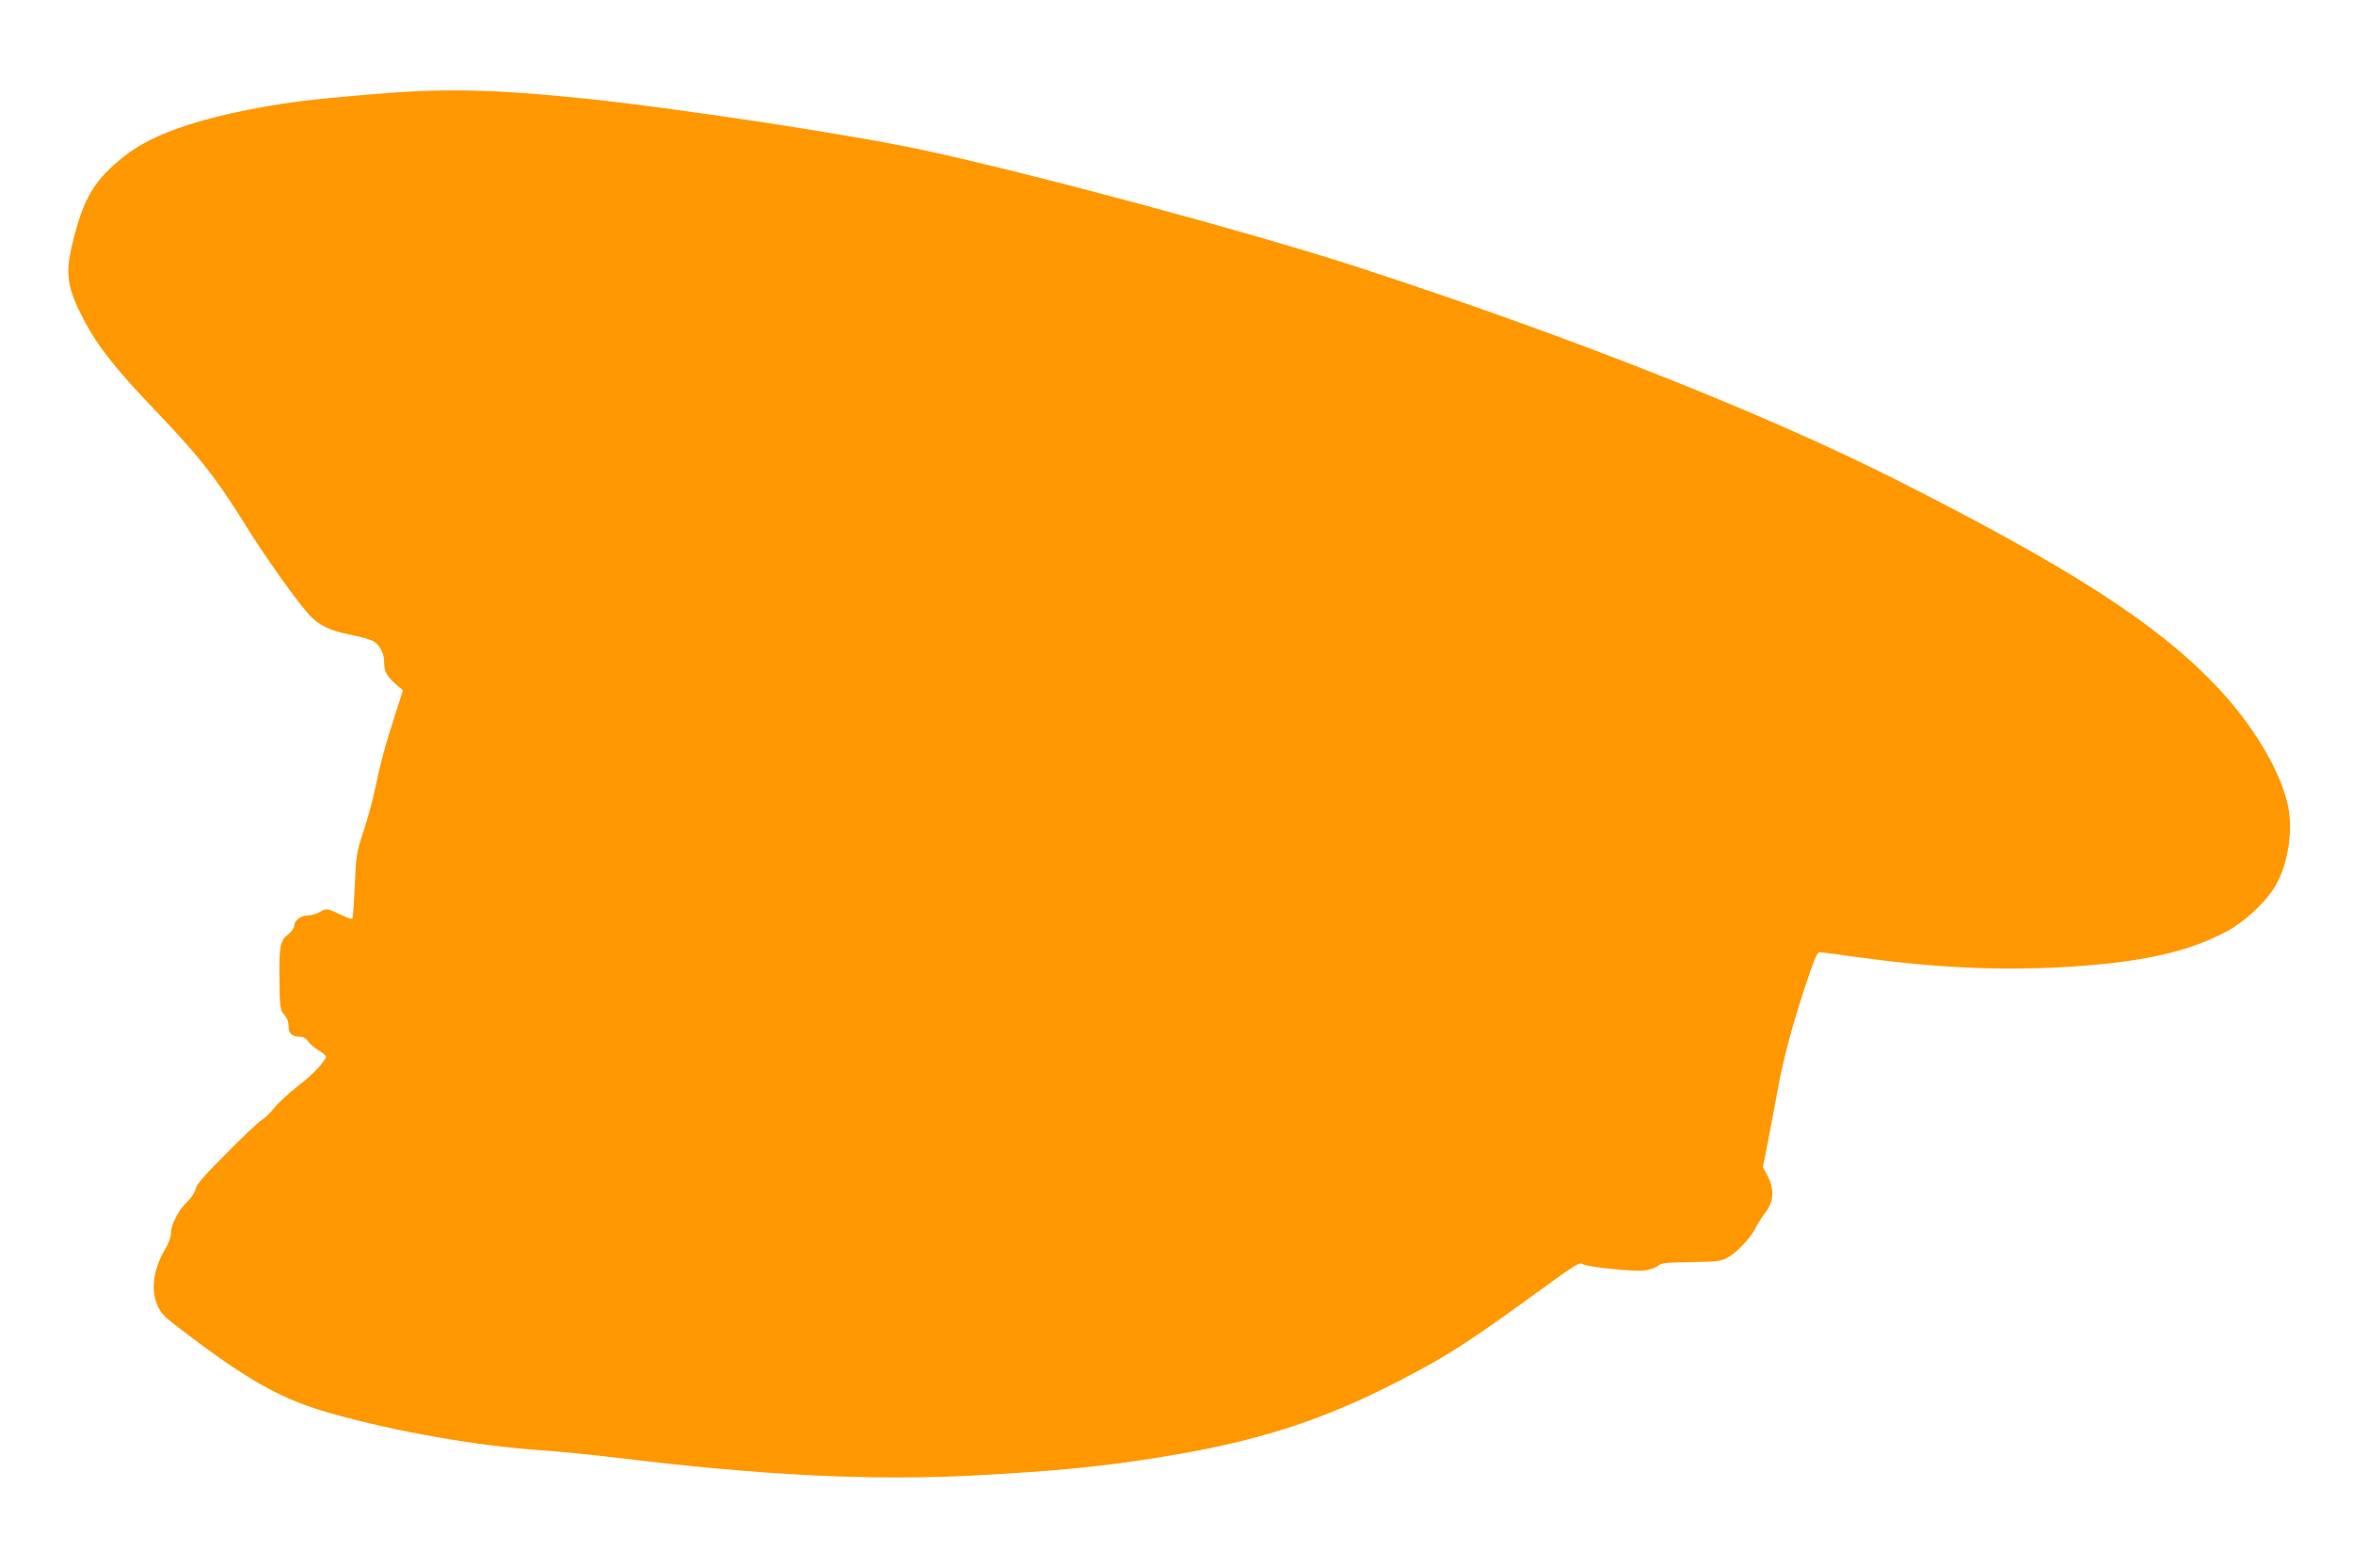 <?xml version="1.0" standalone="no"?>
<!DOCTYPE svg PUBLIC "-//W3C//DTD SVG 20010904//EN"
 "http://www.w3.org/TR/2001/REC-SVG-20010904/DTD/svg10.dtd">
<svg version="1.0" xmlns="http://www.w3.org/2000/svg"
 width="1280pt" height="853pt" viewBox="0 0 1280 853"
 preserveAspectRatio="xMidYMid meet">
<g transform="translate(0,853) scale(0.1,-0.1)"
fill="#ff9800" stroke="none">
<path d="M1995 8015 c-307 -27 -404 -38 -585 -71 -345 -63 -581 -147 -721
-254 -176 -137 -233 -231 -295 -484 -40 -169 -29 -242 62 -416 77 -146 171
-265 389 -493 233 -243 331 -367 485 -615 109 -176 269 -401 345 -489 55 -63
120 -95 232 -116 45 -9 98 -23 117 -32 40 -19 66 -66 66 -120 0 -48 13 -72 62
-116 l40 -35 -45 -140 c-50 -153 -77 -255 -108 -402 -11 -53 -38 -153 -61
-222 -39 -120 -41 -132 -48 -298 -4 -95 -10 -175 -13 -179 -4 -3 -28 4 -54 17
-84 39 -88 40 -122 19 -17 -10 -47 -19 -66 -19 -39 0 -75 -28 -75 -59 0 -10
-15 -30 -34 -45 -40 -30 -48 -67 -46 -221 1 -174 4 -192 28 -217 14 -16 22
-37 22 -61 0 -40 19 -57 64 -57 16 0 32 -9 42 -25 9 -14 36 -37 60 -51 27 -16
41 -31 37 -37 -25 -44 -78 -98 -155 -157 -49 -38 -106 -92 -128 -119 -22 -28
-52 -57 -68 -65 -15 -9 -100 -89 -189 -179 -123 -123 -164 -171 -169 -195 -4
-19 -23 -48 -46 -70 -47 -45 -88 -124 -88 -170 0 -21 -12 -54 -28 -81 -65
-106 -83 -222 -48 -306 23 -55 34 -65 191 -183 323 -243 502 -340 760 -412
351 -99 799 -177 1145 -200 91 -6 273 -24 405 -40 793 -97 1387 -126 1955 -96
445 24 688 48 1015 101 548 89 913 211 1375 460 190 102 302 175 585 379 309
224 303 220 328 208 36 -17 277 -40 334 -33 29 4 61 15 72 25 17 15 42 18 178
20 138 2 163 5 198 23 50 26 126 106 155 162 11 23 36 62 55 87 45 59 48 126
10 198 l-25 47 30 152 c16 84 39 204 50 267 32 172 74 331 146 552 51 155 69
198 82 198 9 0 96 -11 192 -25 425 -59 774 -76 1135 -56 417 24 673 80 886
193 91 48 203 149 257 233 75 114 109 311 78 453 -40 188 -189 438 -388 648
-322 340 -790 642 -1733 1119 -726 367 -1773 781 -2930 1159 -573 187 -1786
514 -2380 641 -400 86 -1394 236 -1885 284 -476 47 -729 51 -1135 16z"/>
</g>
</svg>
